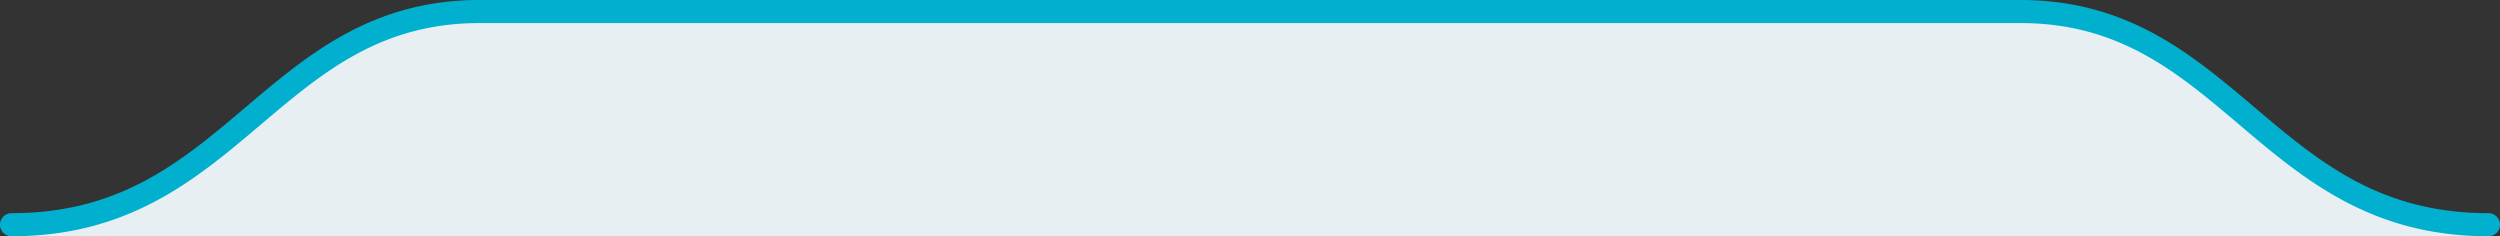 <svg xmlns="http://www.w3.org/2000/svg" viewBox="0 0 758.43 71.67"><rect x="0" y="0" width="758.43" height="71.67" fill="#333333" stroke="none"/><defs><style>.cls-1{fill:#e7eff3;}.cls-2{fill:#01b0cf;}</style></defs><g id="Camada_2" data-name="Camada 2"><g id="Camada_1-2" data-name="Camada 1"><g id="Camada_2-2" data-name="Camada 2"><g id="OBJECTS"><path class="cls-1" d="M754.93,68.17c-67.63,0-78.43-64.67-142-64.67H145.5c-63.56,0-74.36,64.67-142,64.67l2,3.5H753.16Z"></path></g></g><path class="cls-2" d="M754.93,71.67c-35.62,0-56-17.24-75.67-33.91C660.58,21.94,642.94,7,612.93,7H145.5c-30,0-47.64,14.94-66.32,30.75C59.49,54.43,39.13,71.67,3.5,71.67a3.5,3.5,0,0,1,0-7c33.06,0,51.57-15.67,71.16-32.26C93.48,16.48,112.93,0,145.5,0H612.93c32.58,0,52,16.48,70.85,32.41C703.37,49,721.87,64.67,754.93,64.67a3.5,3.5,0,0,1,0,7Z"></path></g></g></svg>